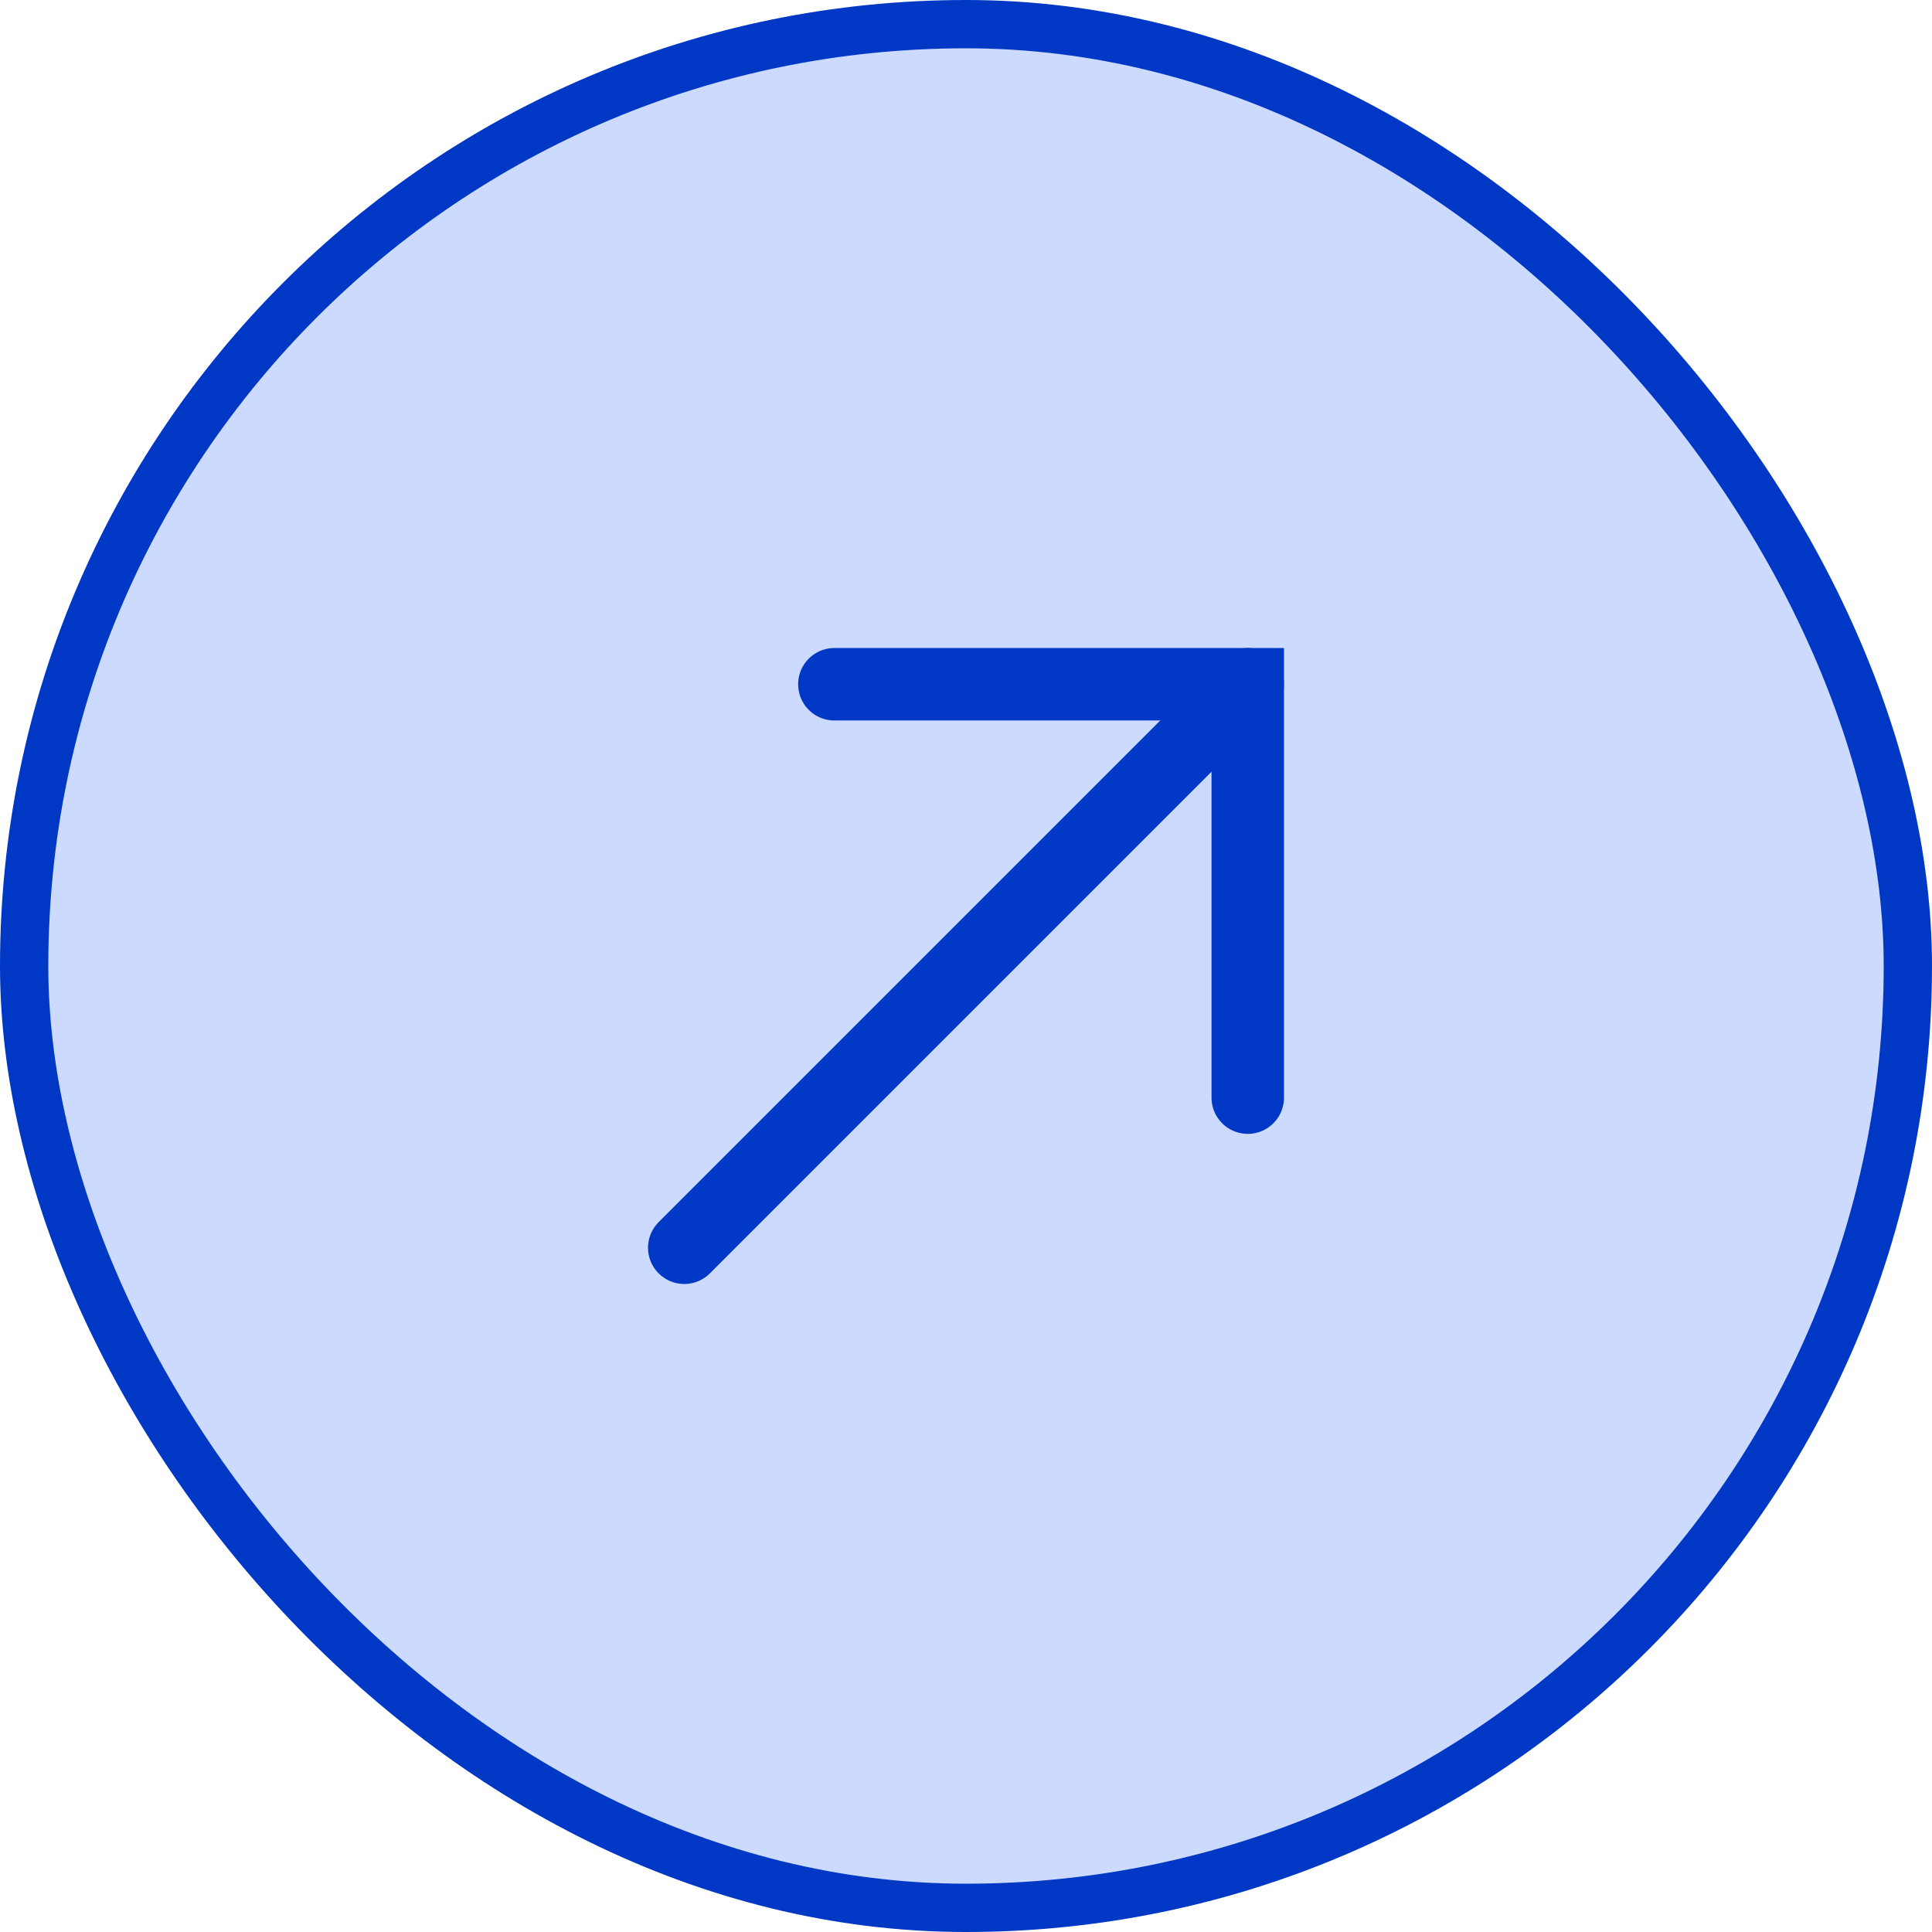 <?xml version="1.0" encoding="utf-8"?>
<svg xmlns="http://www.w3.org/2000/svg" fill="none" height="100%" overflow="visible" preserveAspectRatio="none" style="display: block;" viewBox="0 0 30 30" width="100%">
<g id="Frame 23">
<rect fill="#0048FF" fill-opacity="0.2" height="29.25" rx="14.625" width="29.25" x="0.375" y="0.375"/>
<rect height="29.25" rx="14.625" stroke="#0038C6" stroke-width="0.75" width="29.25" x="0.375" y="0.375"/>
<g id="vuesax/linear/send">
<g id="Send">
<g id="Group">
<path d="M19.375 10.625L10.625 19.375" id="Vector" stroke="#0038C6" stroke-linecap="round" stroke-width="1.125"/>
<path d="M19.375 17.044V10.625H12.956" id="Vector_2" stroke="#0038C6" stroke-linecap="round" stroke-width="1.125"/>
</g>
<g id="Vector_3" opacity="0">
</g>
</g>
</g>
</g>
</svg>